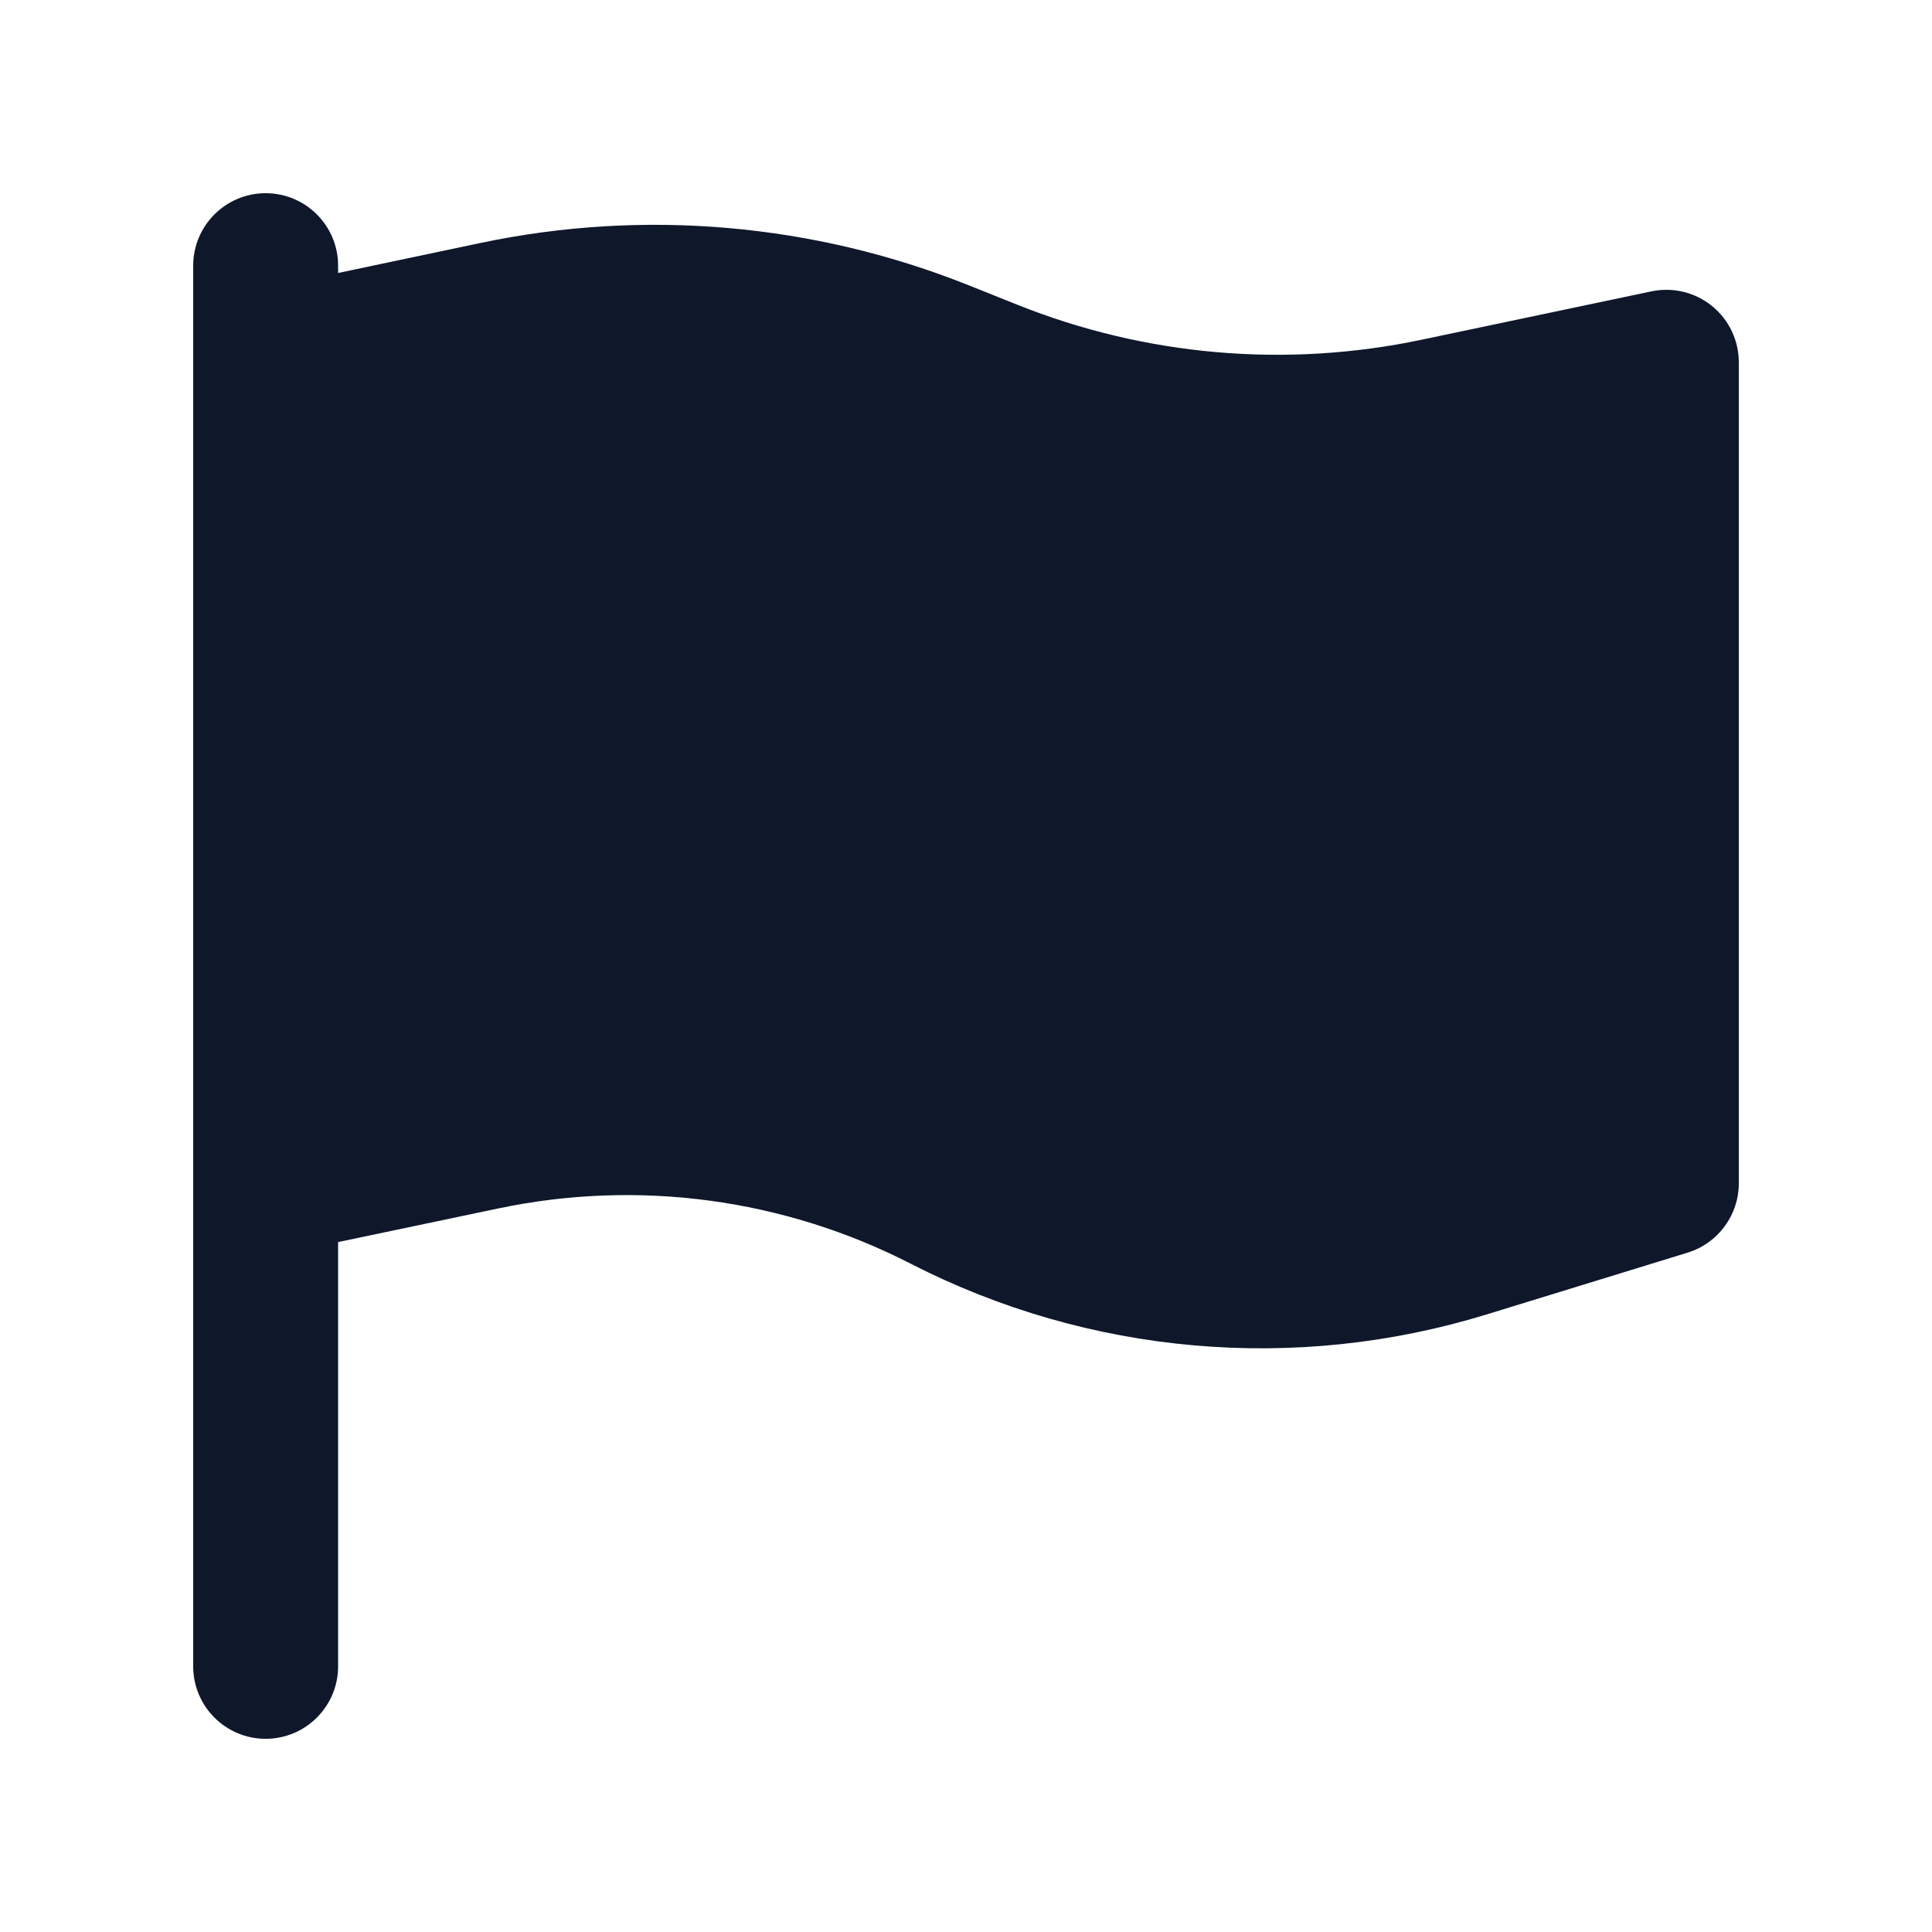 <svg width="20" height="20" viewBox="0 0 20 20" fill="none" xmlns="http://www.w3.org/2000/svg">
<path d="M3.5 2.75C3.5 2.336 3.164 2 2.75 2C2.336 2 2 2.336 2 2.75V17.25C2 17.664 2.336 18 2.75 18C3.164 18 3.5 17.664 3.5 17.25V12.858L5.157 12.51C6.605 12.205 8.112 12.407 9.428 13.082C11.272 14.027 13.412 14.216 15.393 13.606L17.471 12.967C17.785 12.87 18 12.579 18 12.25V3.75C18 3.524 17.898 3.31 17.723 3.168C17.547 3.025 17.317 2.97 17.096 3.016L14.716 3.517C13.315 3.812 11.858 3.686 10.53 3.154L10.027 2.953C8.424 2.312 6.666 2.159 4.975 2.515L3.5 2.826V2.75Z" fill="#0F172A"/>
</svg>
